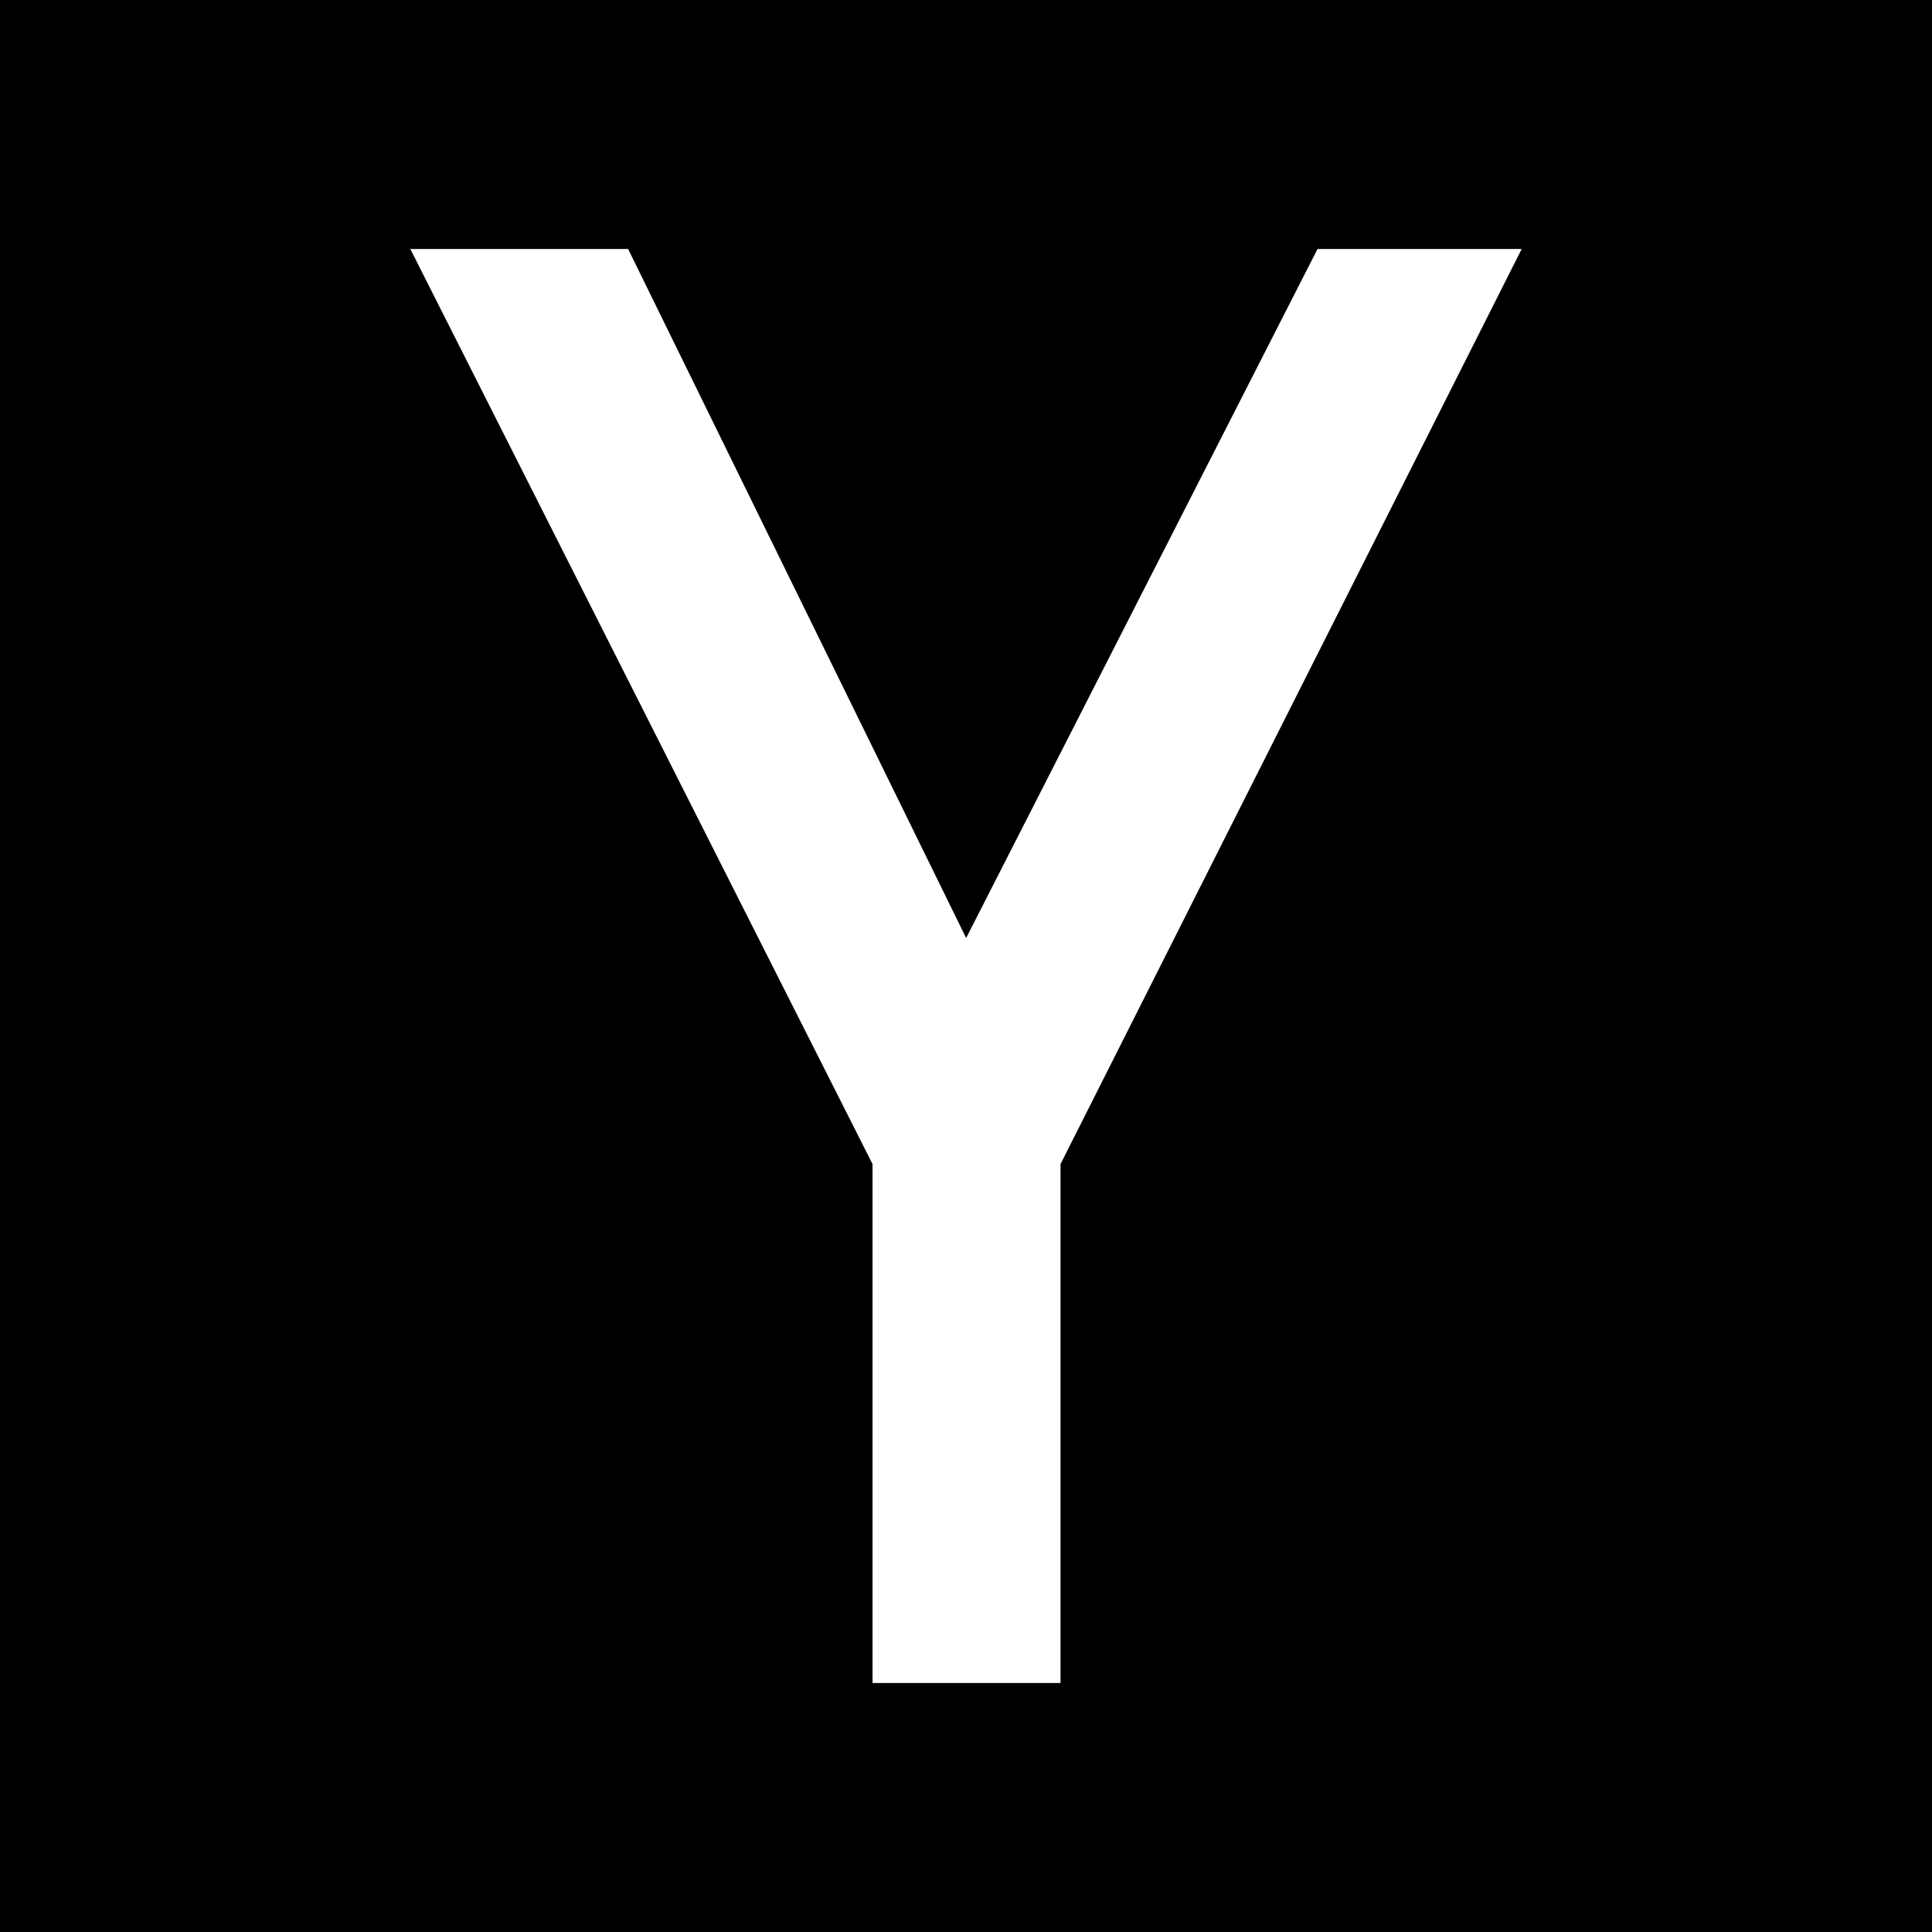 <?xml version="1.0" ?><svg height="512" id="Layer_1" version="1.1" viewBox="0 0 512 512" width="512" xml:space="preserve" xmlns="http://www.w3.org/2000/svg" xmlns:cc="http://creativecommons.org/ns#" xmlns:dc="http://purl.org/dc/elements/1.1/" xmlns:inkscape="http://www.inkscape.org/namespaces/inkscape" xmlns:rdf="http://www.w3.org/1999/02/22-rdf-syntax-ns#" xmlns:sodipodi="http://sodipodi.sourceforge.net/DTD/sodipodi-0.dtd" xmlns:svg="http://www.w3.org/2000/svg"><rect x="0" y="0" width="512" height="512" fill="#808080" stroke="none"/><defs id="defs12"/><g id="g3045"><path d="m -0.004,-0.004 512.008,0 0,512.008 -512.008,0 z" id="path3032" style="fill:#000000;fill-opacity:1;fill-rule:nonzero;stroke:none"/><path d="m 108.74,65.99 122.492,242.504 0,137.516 49.819,0 0,-137.516 122.209,-242.504 -54.106,0 -93.118,182.587 -89.575,-182.587 -57.72,0 z" id="path3034" style="fill:#ffffff;fill-opacity:1;fill-rule:nonzero;stroke:none"/></g></svg>